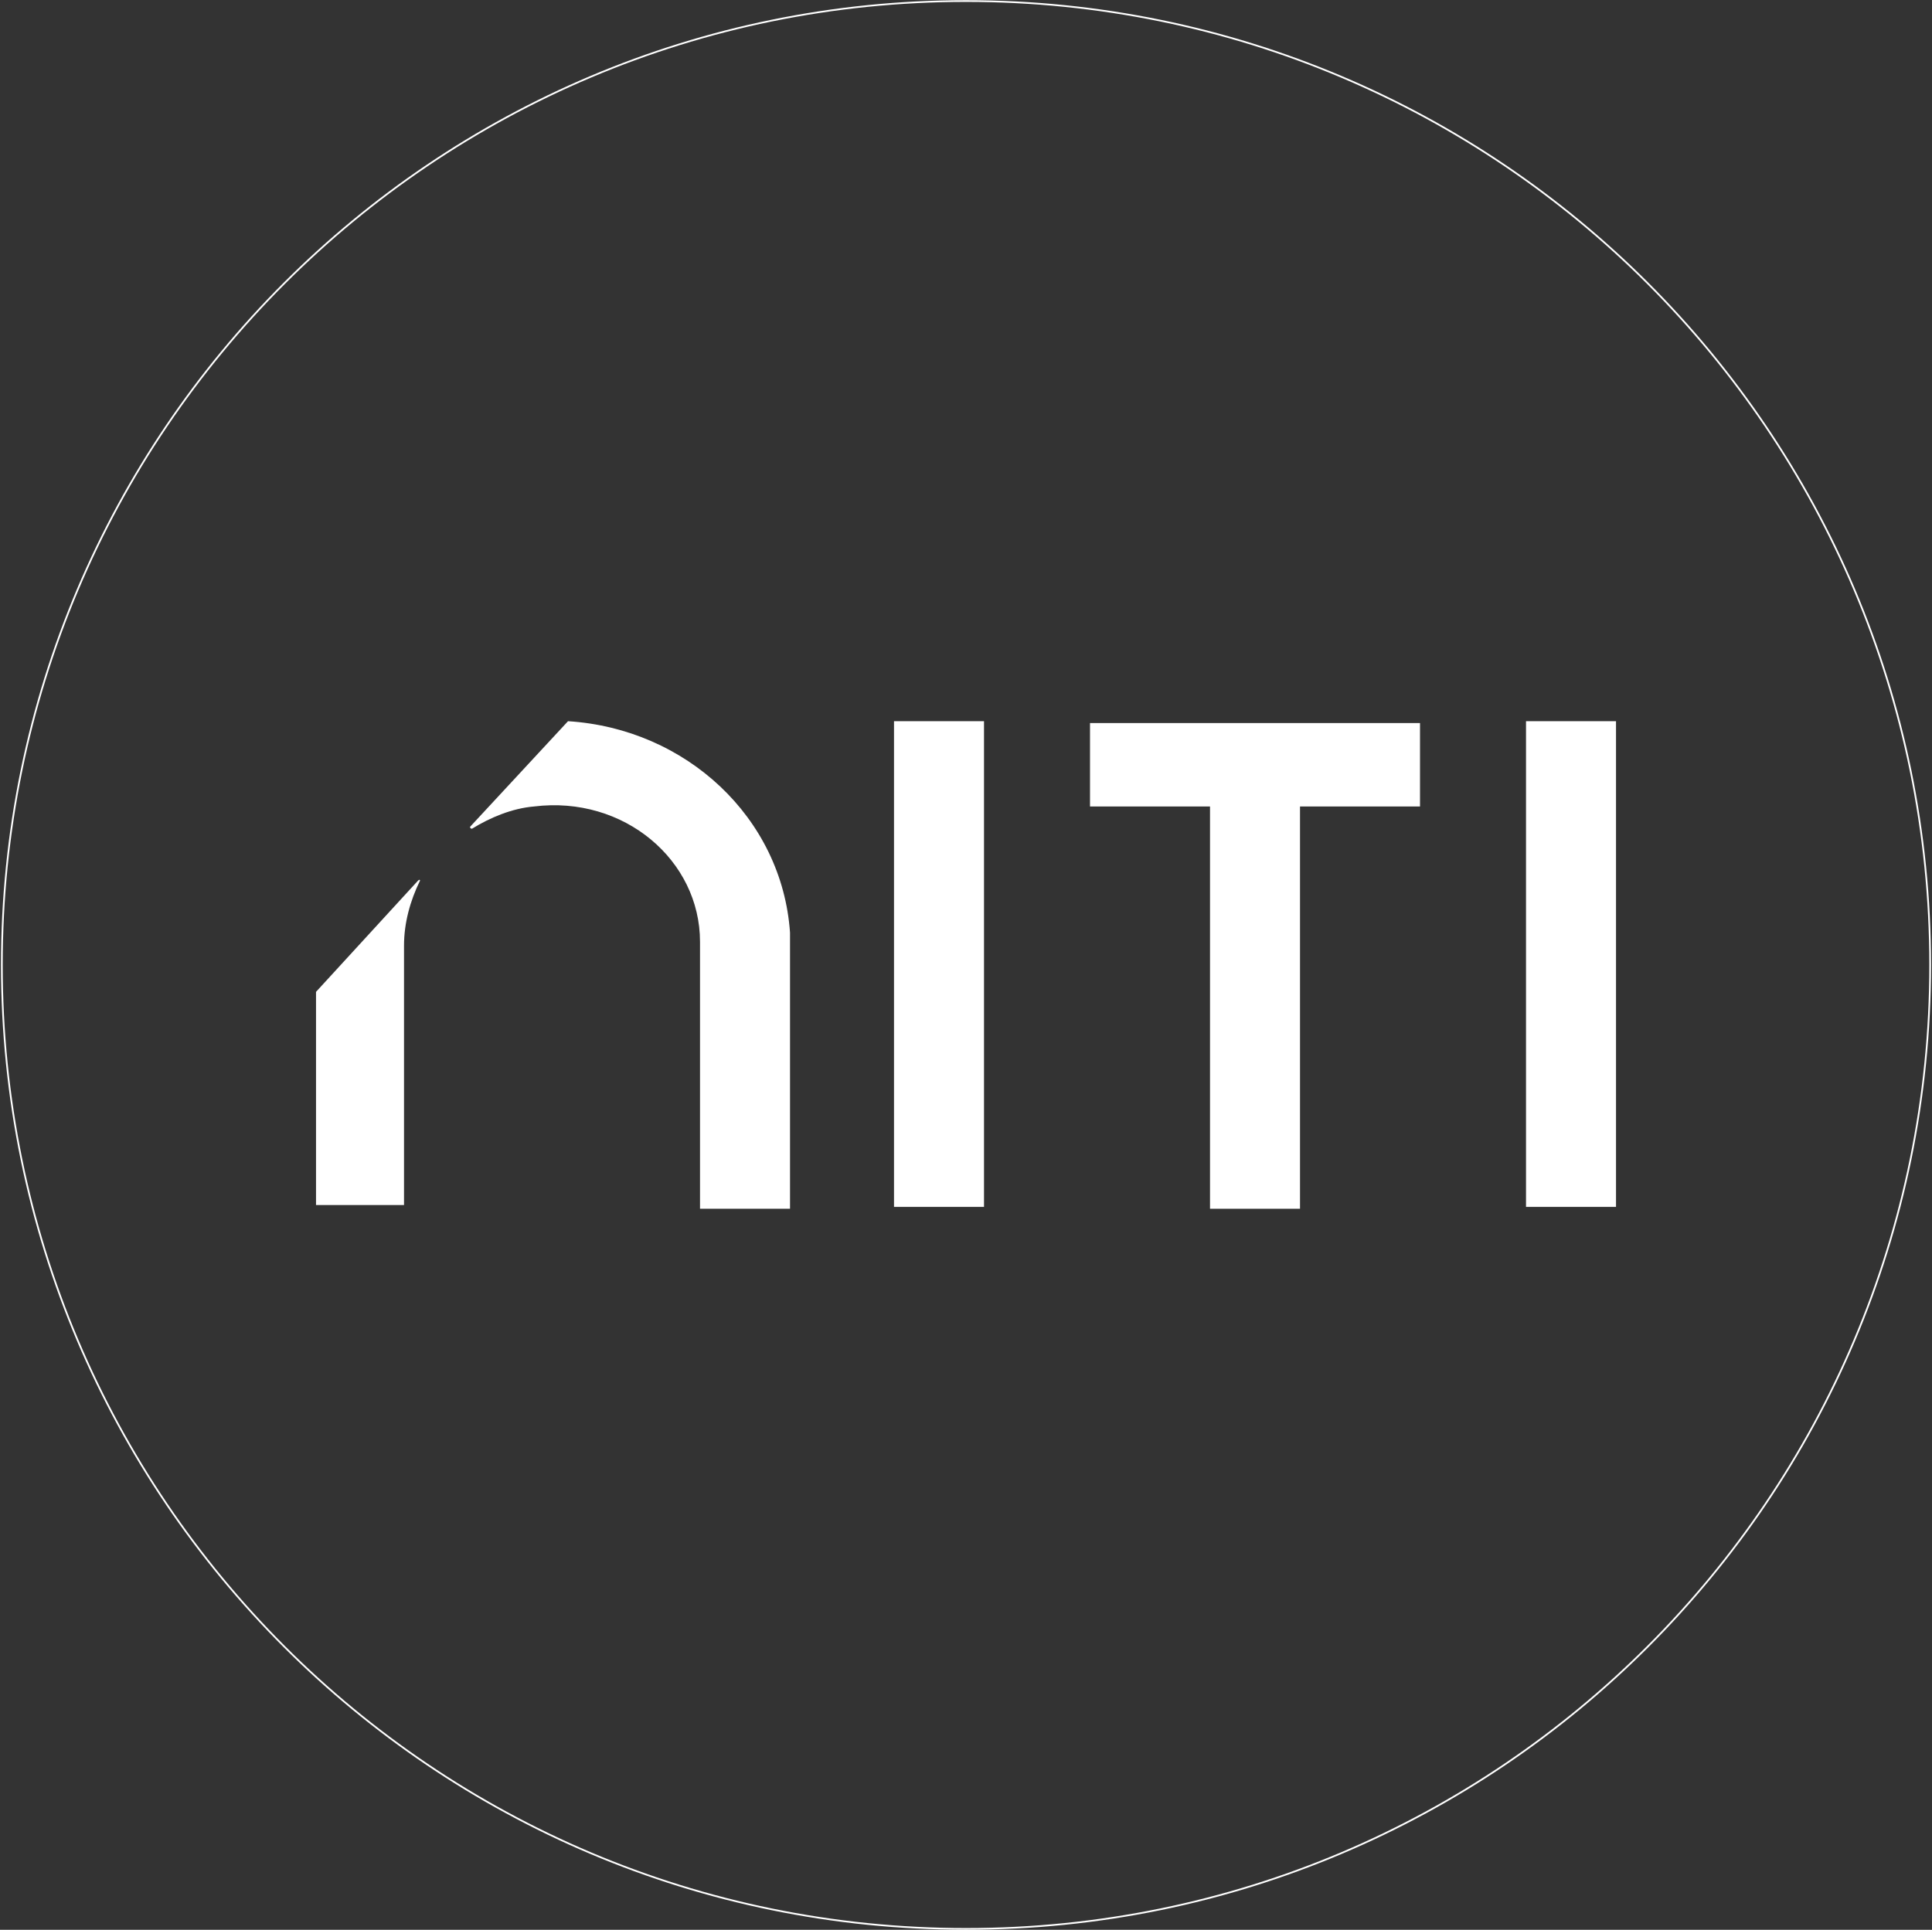 <?xml version="1.0" encoding="UTF-8"?> <svg xmlns="http://www.w3.org/2000/svg" width="1115" height="1114" viewBox="0 0 1115 1114" fill="none"><rect x="0" y="0" width="1115" height="1114" fill="#333333" stroke="none"/><path d="M557.505 1113.48C864.82 1113.48 1113.95 864.352 1113.95 557.037C1113.95 249.722 864.82 0.594 557.505 0.594C250.191 0.594 1.062 249.722 1.062 557.037C1.062 864.352 250.191 1113.48 557.505 1113.48Z" stroke="white"></path><path d="M515.953 568.275V696.688H567.894V669.935V622.85V568.275V416.32H515.953V568.275Z" fill="white"></path><path d="M629.07 465.545H698.324V569.345V697.758H750.265V682.776V604.659V569.345V465.545H819.519V417.391H629.07V465.545Z" fill="white"></path><path d="M182.383 589.679V695.619H229.706H233.169V662.446V589.679V545.804C233.169 532.963 236.632 520.122 242.403 508.351C242.403 508.351 242.403 507.28 241.249 508.351L182.383 572.557V589.679Z" fill="white"></path><path d="M327.815 416.32L271.258 477.316C271.258 477.316 271.258 478.386 272.412 478.386C282.8 471.966 295.497 466.615 308.193 465.545C360.134 459.124 403.995 496.578 403.995 543.663V569.345V697.758H455.935V683.846V636.762V570.415V538.312C451.318 471.966 395.915 420.601 327.815 416.32Z" fill="white"></path><path d="M932.636 416.32H880.695V678.496V696.688H932.636V416.32Z" fill="white"></path></svg> 
